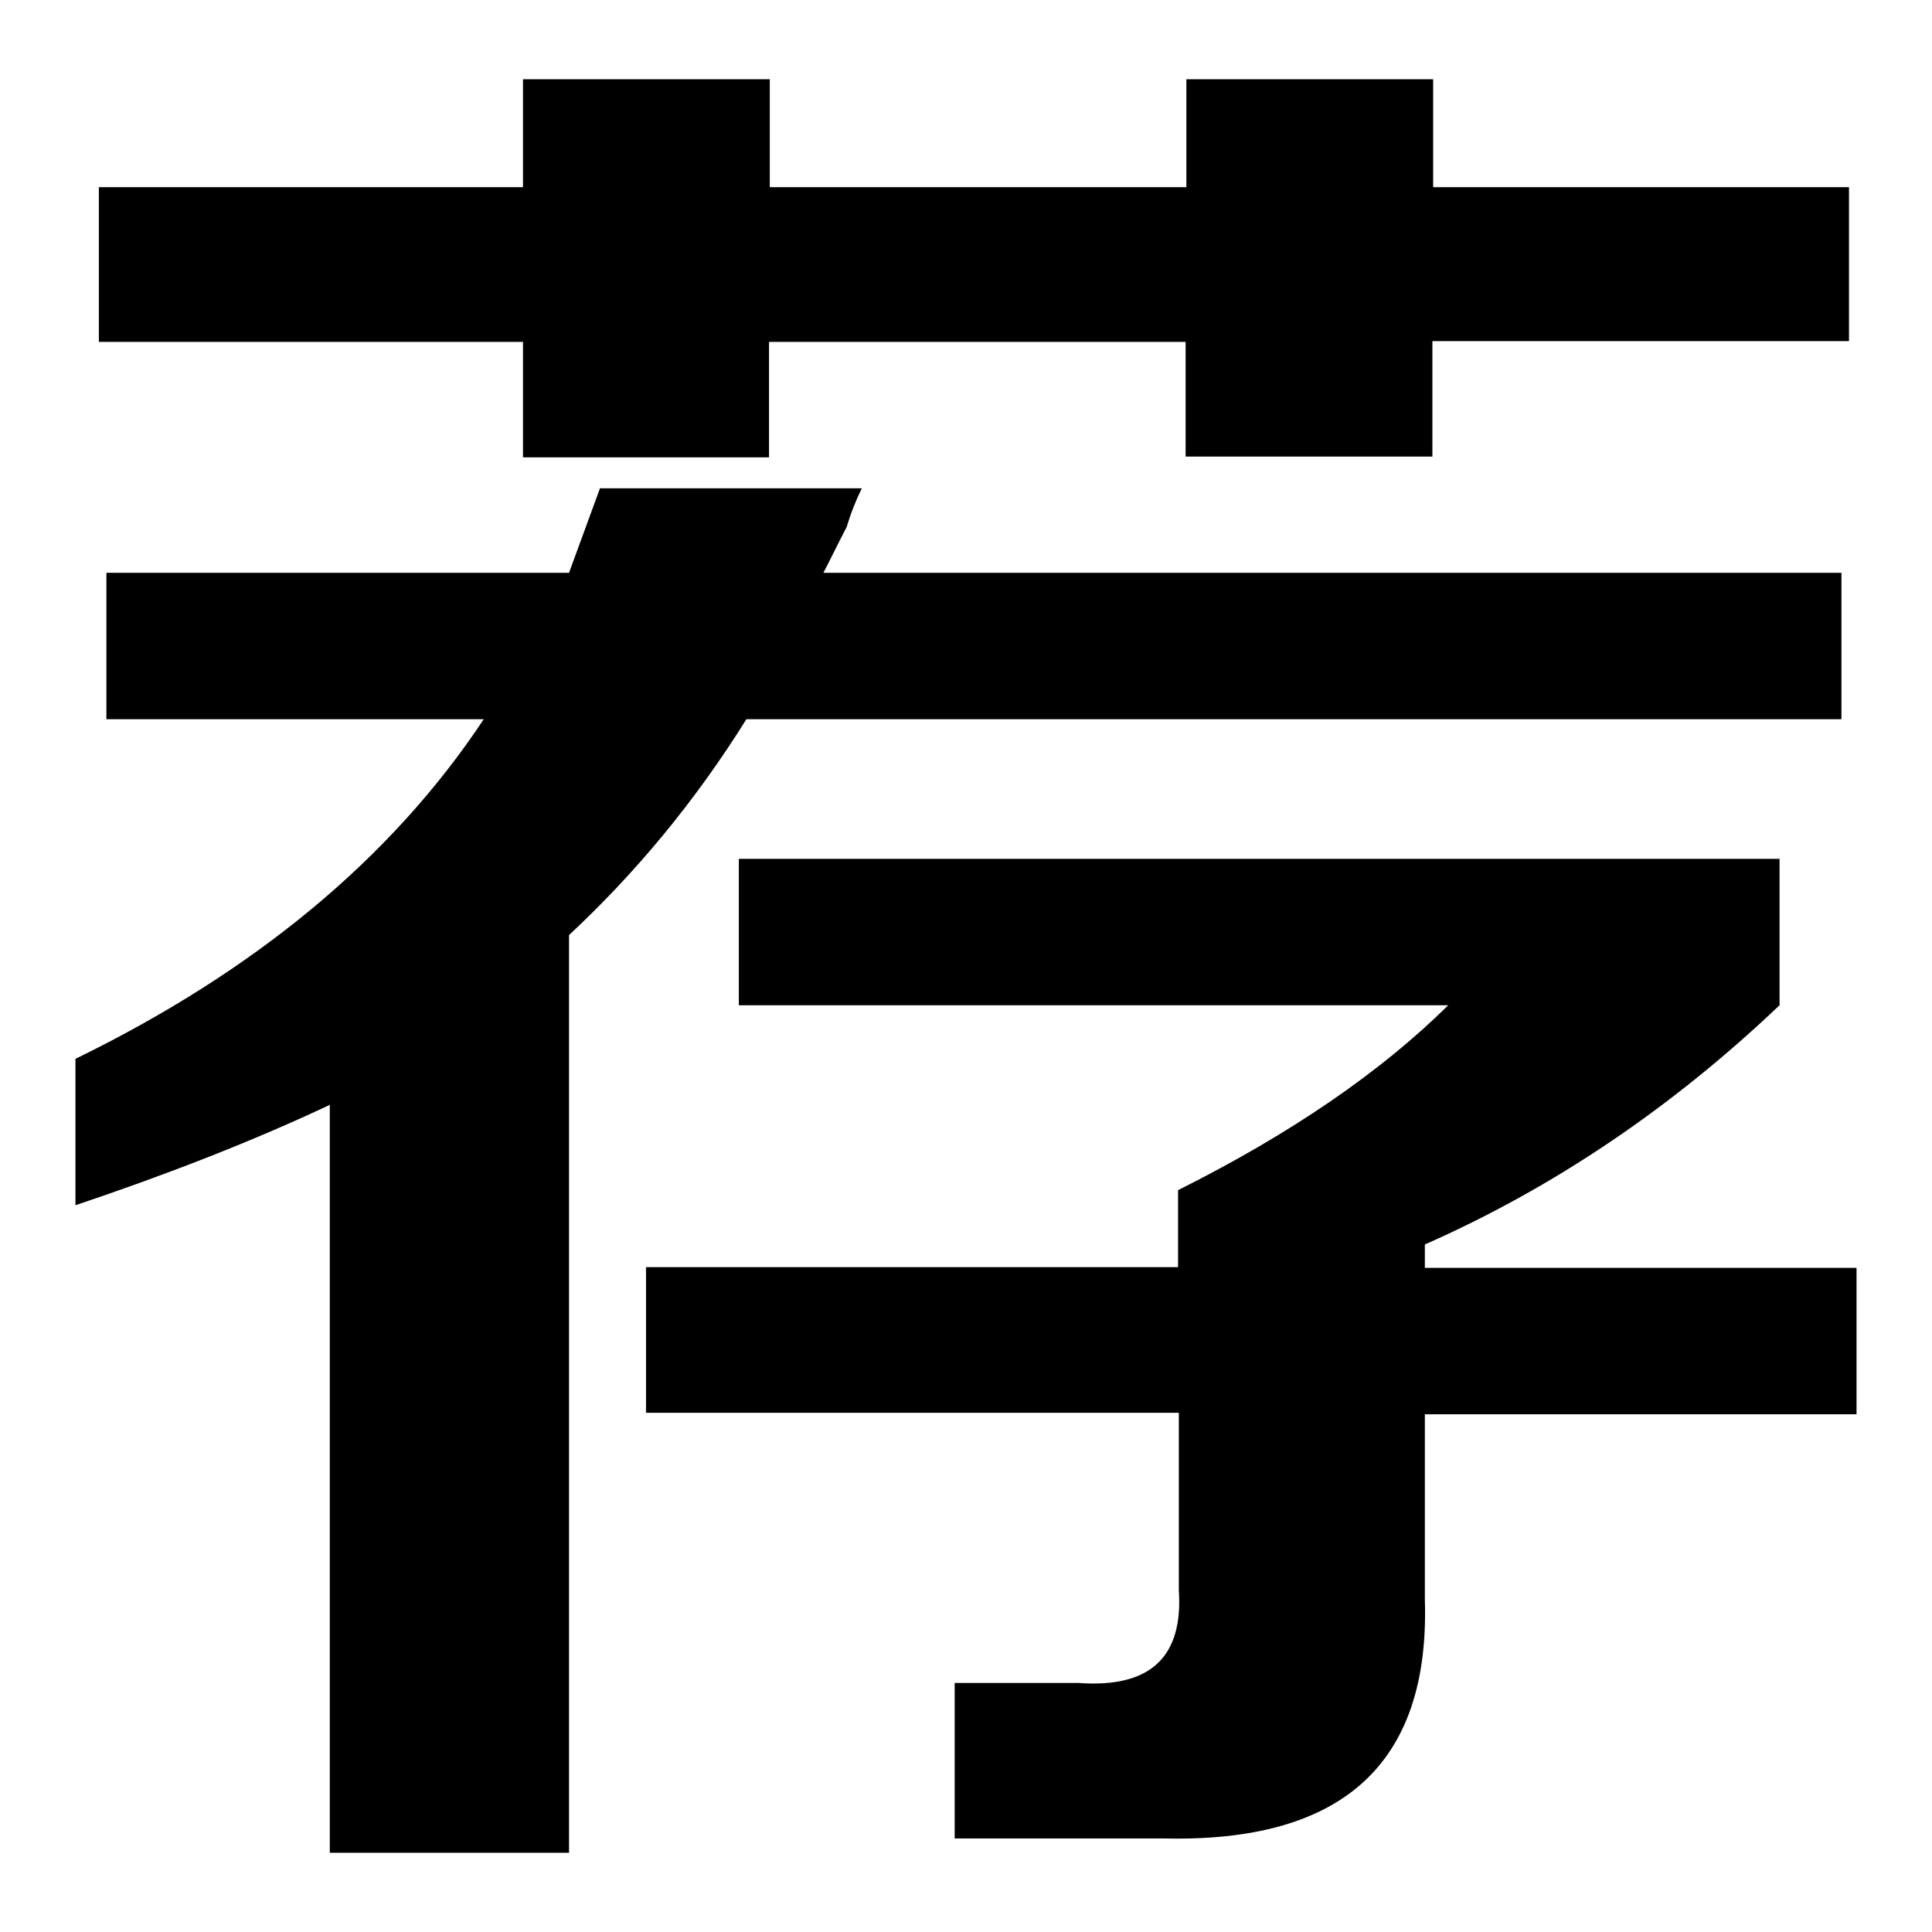 <?xml version="1.0" encoding="utf-8"?>
<!-- Svg Vector Icons : http://www.onlinewebfonts.com/icon -->
<!DOCTYPE svg PUBLIC "-//W3C//DTD SVG 1.1//EN" "http://www.w3.org/Graphics/SVG/1.1/DTD/svg11.dtd">
<svg version="1.1" xmlns="http://www.w3.org/2000/svg" xmlns:xlink="http://www.w3.org/1999/xlink" x="0px" y="0px" viewBox="0 0 256 256" enable-background="new 0 0 256 256" xml:space="preserve">
<g><g><path fill="#000000" d="M14.1,95.3V75.9h61.3l4.1-11.2h34.7c-0.7,1.4-1.4,3.1-2,5.1c-1.4,2.7-2.4,4.8-3.1,6.1H244v19.4H98.9c-6.8,10.9-14.7,20.4-23.5,28.6v121.6H43.7v-99.1c-10.2,4.8-21.5,9.2-33.7,13.3v-19.4c23.8-11.6,41.9-26.6,54.1-45H14.1z M13.1,45.3V24.8h56.2V10.5h32.7v14.3h55.2V10.5h32.7v14.3H245v20.4h-55.2v15.3h-32.7V45.3h-55.2v15.3H69.3V45.3H13.1z M85.6,187.3v-19.4h70.5v-10.2c15-7.5,26.9-15.7,35.8-24.5h-94v-19.4h137.9v19.4c-14.3,13.6-30,24.2-47,31.7v3.1H246v19.4h-57.2v24.5c0.7,21.8-10.9,32.3-34.7,31.7h-27.6V223h16.4c9.5,0.7,13.9-3.4,13.3-12.3v-23.5H85.6L85.6,187.3z"/></g></g>
</svg>